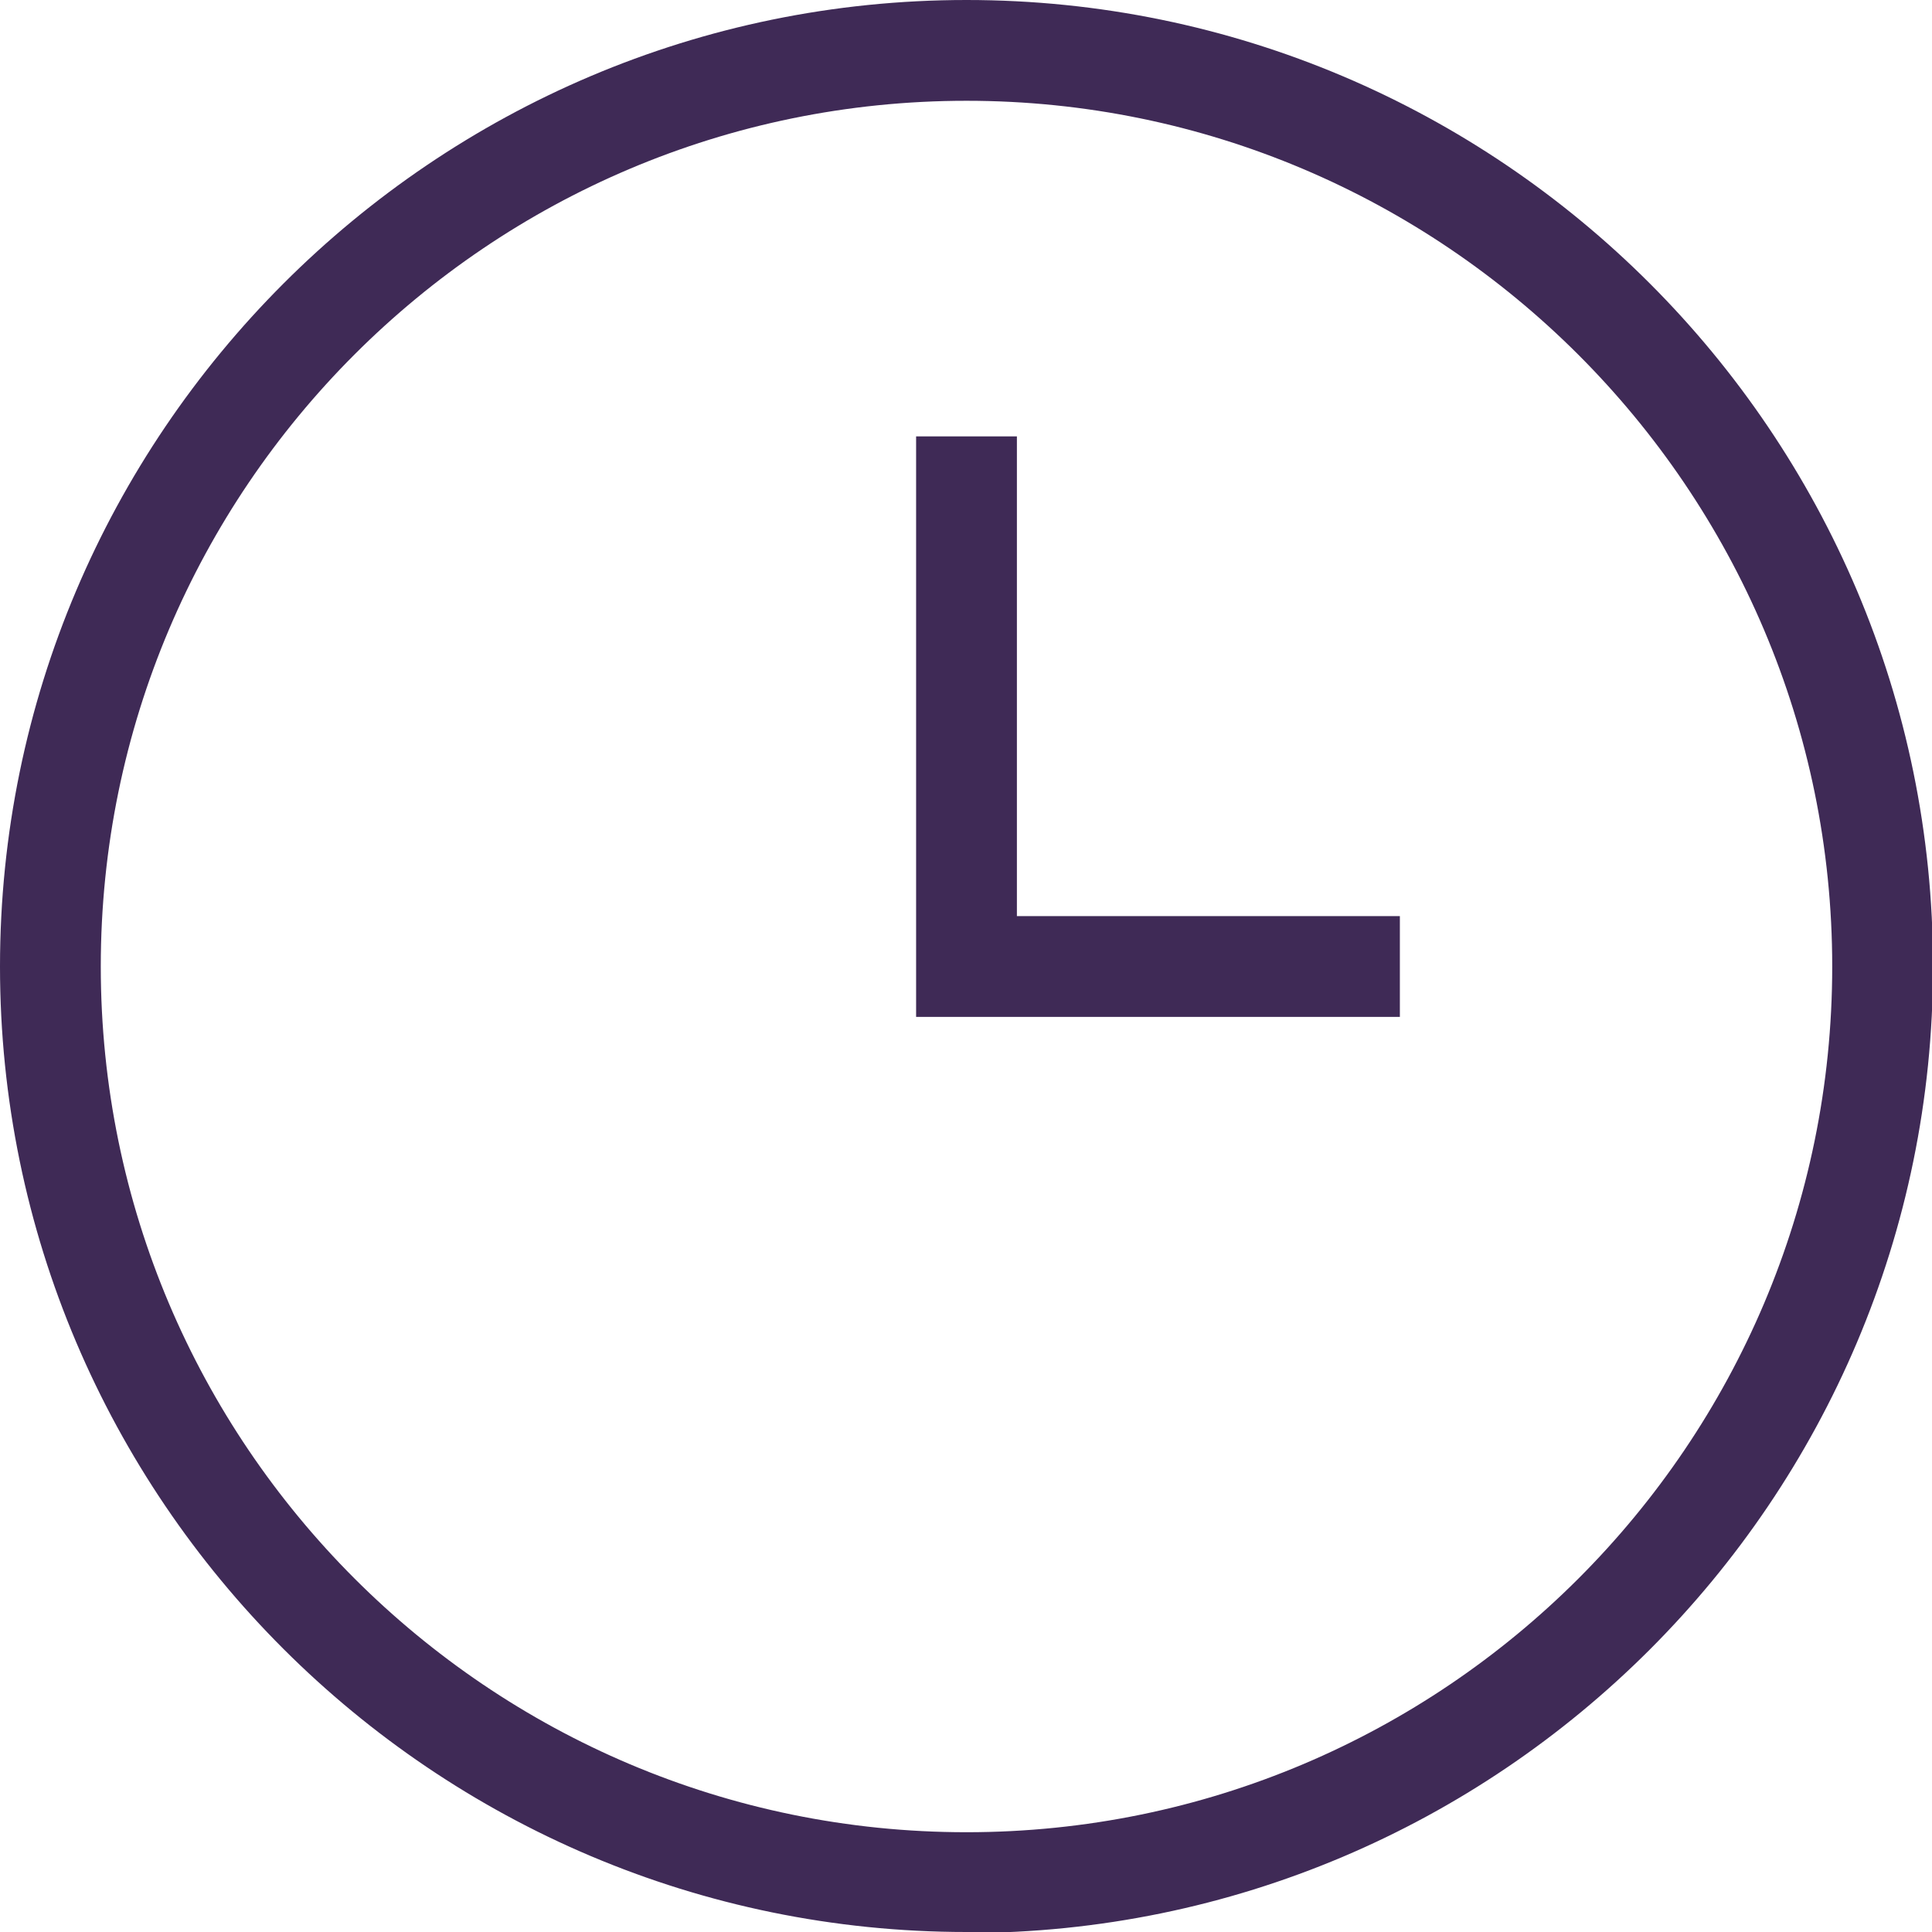 <?xml version="1.0" encoding="UTF-8"?><svg id="Layer_2" xmlns="http://www.w3.org/2000/svg" viewBox="0 0 19.17 19.17"><defs><style>.cls-1{fill:#3f2a56;}</style></defs><g id="Icons"><g><path class="cls-1" d="M9.59,19.17C4.3,19.17,0,14.87,0,9.59S4.3,0,9.59,0s9.59,4.3,9.59,9.59-4.3,9.59-9.59,9.59ZM9.59,1C4.85,1,1,4.85,1,9.59s3.85,8.59,8.59,8.59,8.59-3.85,8.59-8.59S14.32,1,9.59,1Z"/><polygon class="cls-1" points="13.89 10.09 9.09 10.09 9.09 4.33 10.09 4.33 10.09 9.09 13.89 9.09 13.89 10.09"/></g></g></svg>